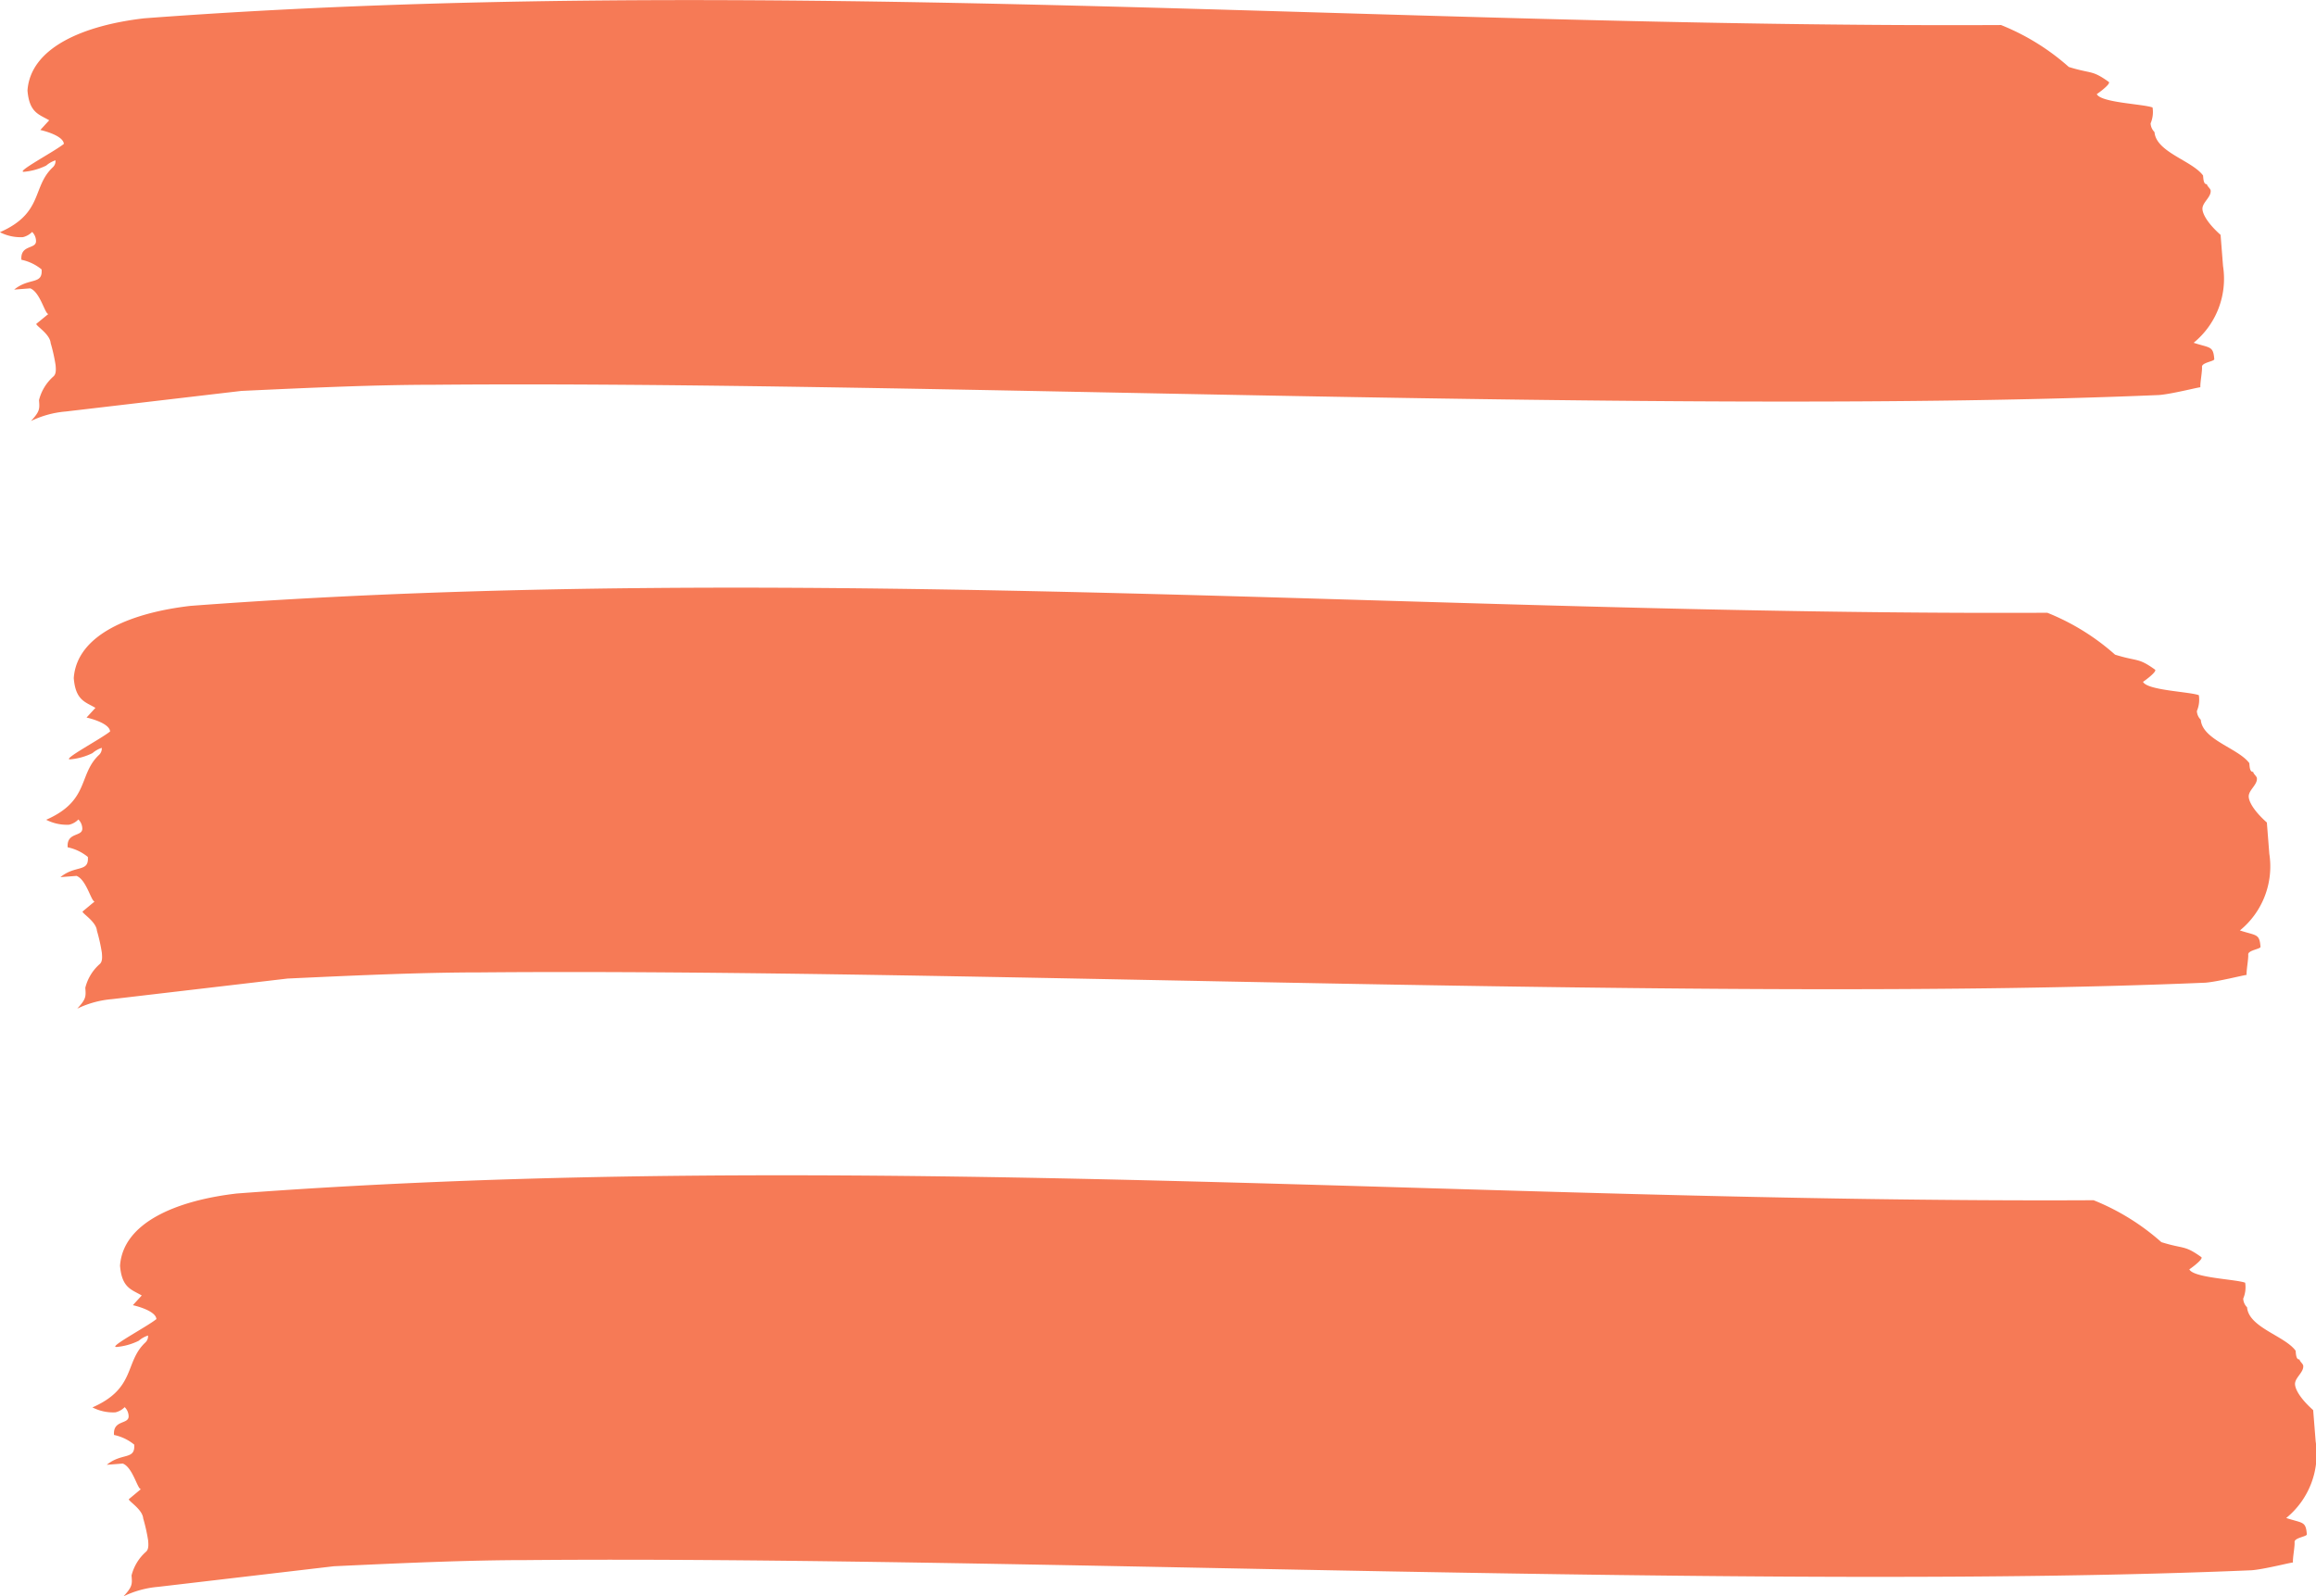 <svg xmlns="http://www.w3.org/2000/svg" width="68.822" height="47.442" viewBox="0 0 68.822 47.442">
  <g id="Groupe_47" data-name="Groupe 47" transform="translate(-328.652 -264.135)">
    <g id="Groupe_44" data-name="Groupe 44" transform="translate(328.652 264.135)">
      <path id="Tracé_97" data-name="Tracé 97" d="M341.554,275.569c-1.723,0-3.632.085-5.731.183l-5.219.612a2.932,2.932,0,0,0-1.031.282c.264-.288.259-.355.238-.62a1.387,1.387,0,0,1,.424-.7c.089-.074.08-.207.069-.34a5.085,5.085,0,0,0-.147-.657c-.021-.266-.423-.5-.428-.569l.36-.295c-.1.007-.243-.65-.539-.761l-.477.037c.45-.369.852-.134.815-.6a1.392,1.392,0,0,0-.6-.287c-.036-.466.455-.3.434-.569a.386.386,0,0,0-.115-.258.564.564,0,0,1-.275.155,1.346,1.346,0,0,1-.683-.147c1.3-.569.948-1.345,1.572-1.929a.25.25,0,0,0,.08-.207.792.792,0,0,0-.275.155,1.855,1.855,0,0,1-.656.185c-.286.023.91-.607,1.18-.829-.021-.266-.7-.413-.7-.413l.264-.288c-.3-.177-.591-.22-.645-.886.091-1.277,1.668-1.937,3.47-2.145,18.184-1.364,37.084.291,55.176.2a6.872,6.872,0,0,1,2.014,1.246c.687.214.677.08,1.184.442.1.058-.445.436-.355.362.116.258,1.364.293,1.659.4a.856.856,0,0,1-.058.473.393.393,0,0,0,.116.258c.047.6,1.121.848,1.443,1.291.011.132.02.265.115.258.006.066.106.126.111.192.016.2-.259.355-.244.555.011.133.127.391.539.76l.073.93a2.454,2.454,0,0,1-.874,2.276c.491.162.582.088.613.487.005.066-.376.1-.365.23s-.058.472-.048.605c-.095.007-.847.2-1.227.231C378.3,276.488,355.909,275.442,341.554,275.569Z" transform="translate(-328.652 -264.134)" fill="#f67a56"/>
    </g>
    <g id="Groupe_45" data-name="Groupe 45" transform="translate(330.027 281.6)">
      <path id="Tracé_98" data-name="Tracé 98" d="M343.438,299.495c-1.723,0-3.632.085-5.731.183l-5.219.612a2.932,2.932,0,0,0-1.031.282c.264-.288.259-.355.239-.62a1.384,1.384,0,0,1,.423-.7c.09-.074.079-.207.069-.34a5.143,5.143,0,0,0-.147-.657c-.021-.266-.423-.5-.428-.568l.36-.3c-.1.008-.243-.65-.539-.76l-.477.037c.45-.369.851-.134.815-.6a1.4,1.4,0,0,0-.6-.287c-.037-.465.455-.3.434-.569a.388.388,0,0,0-.116-.258.559.559,0,0,1-.274.156,1.347,1.347,0,0,1-.683-.147c1.3-.57.948-1.345,1.572-1.929a.257.257,0,0,0,.08-.208.808.808,0,0,0-.276.156,1.85,1.85,0,0,1-.656.185c-.285.023.911-.607,1.18-.829-.021-.266-.7-.413-.7-.413l.264-.288c-.3-.177-.591-.221-.644-.885.091-1.278,1.667-1.937,3.47-2.146,18.183-1.364,37.083.291,55.176.205a6.857,6.857,0,0,1,2.013,1.245c.687.214.677.08,1.184.442.1.058-.444.436-.355.362.116.258,1.364.293,1.66.4a.852.852,0,0,1-.058.472.387.387,0,0,0,.116.258c.047.6,1.12.848,1.443,1.291.009.133.02.266.115.258.005.066.105.126.11.192.016.2-.258.355-.243.554.01.133.127.391.539.76l.073.931a2.453,2.453,0,0,1-.874,2.276c.491.162.581.088.612.487.006.066-.375.1-.365.229s-.058.473-.048.606c-.1.007-.846.2-1.226.231C380.189,300.414,357.793,299.368,343.438,299.495Z" transform="translate(-330.536 -288.061)" fill="#f67a56"/>
    </g>
    <g id="Groupe_46" data-name="Groupe 46" transform="translate(331.402 299.066)">
      <path id="Tracé_99" data-name="Tracé 99" d="M345.321,323.421c-1.723,0-3.632.085-5.731.183l-5.219.612a2.924,2.924,0,0,0-1.031.282c.264-.288.259-.355.238-.62a1.387,1.387,0,0,1,.424-.7c.089-.074.079-.207.069-.34a5.15,5.15,0,0,0-.147-.657c-.021-.266-.423-.5-.428-.569l.36-.3c-.1.007-.243-.65-.539-.76l-.475.037c.45-.369.851-.134.815-.6a1.4,1.4,0,0,0-.6-.287c-.036-.466.455-.3.434-.569a.39.39,0,0,0-.117-.258.562.562,0,0,1-.275.155,1.346,1.346,0,0,1-.683-.147c1.3-.57.948-1.345,1.572-1.929a.252.252,0,0,0,.08-.207.792.792,0,0,0-.275.155,1.867,1.867,0,0,1-.656.185c-.285.022.91-.607,1.18-.829-.021-.266-.7-.413-.7-.413l.264-.288c-.3-.177-.592-.221-.645-.886.091-1.277,1.667-1.936,3.47-2.145,18.184-1.364,37.084.291,55.176.2a6.882,6.882,0,0,1,2.014,1.246c.687.214.676.08,1.184.442.1.059-.445.437-.355.363.117.258,1.365.293,1.661.4a.867.867,0,0,1-.058.473.384.384,0,0,0,.115.258c.047.6,1.121.848,1.443,1.291.01.133.021.266.115.258.006.066.106.126.111.192.016.2-.259.355-.244.555.011.133.127.391.539.76l.074.93a2.454,2.454,0,0,1-.875,2.276c.492.162.582.088.613.487,0,.066-.376.1-.365.229s-.059.473-.048.606c-.1.007-.846.2-1.227.231C382.072,324.34,359.677,323.294,345.321,323.421Z" transform="translate(-332.419 -311.987)" fill="#f67a56"/>
    </g>
  </g>
</svg>
